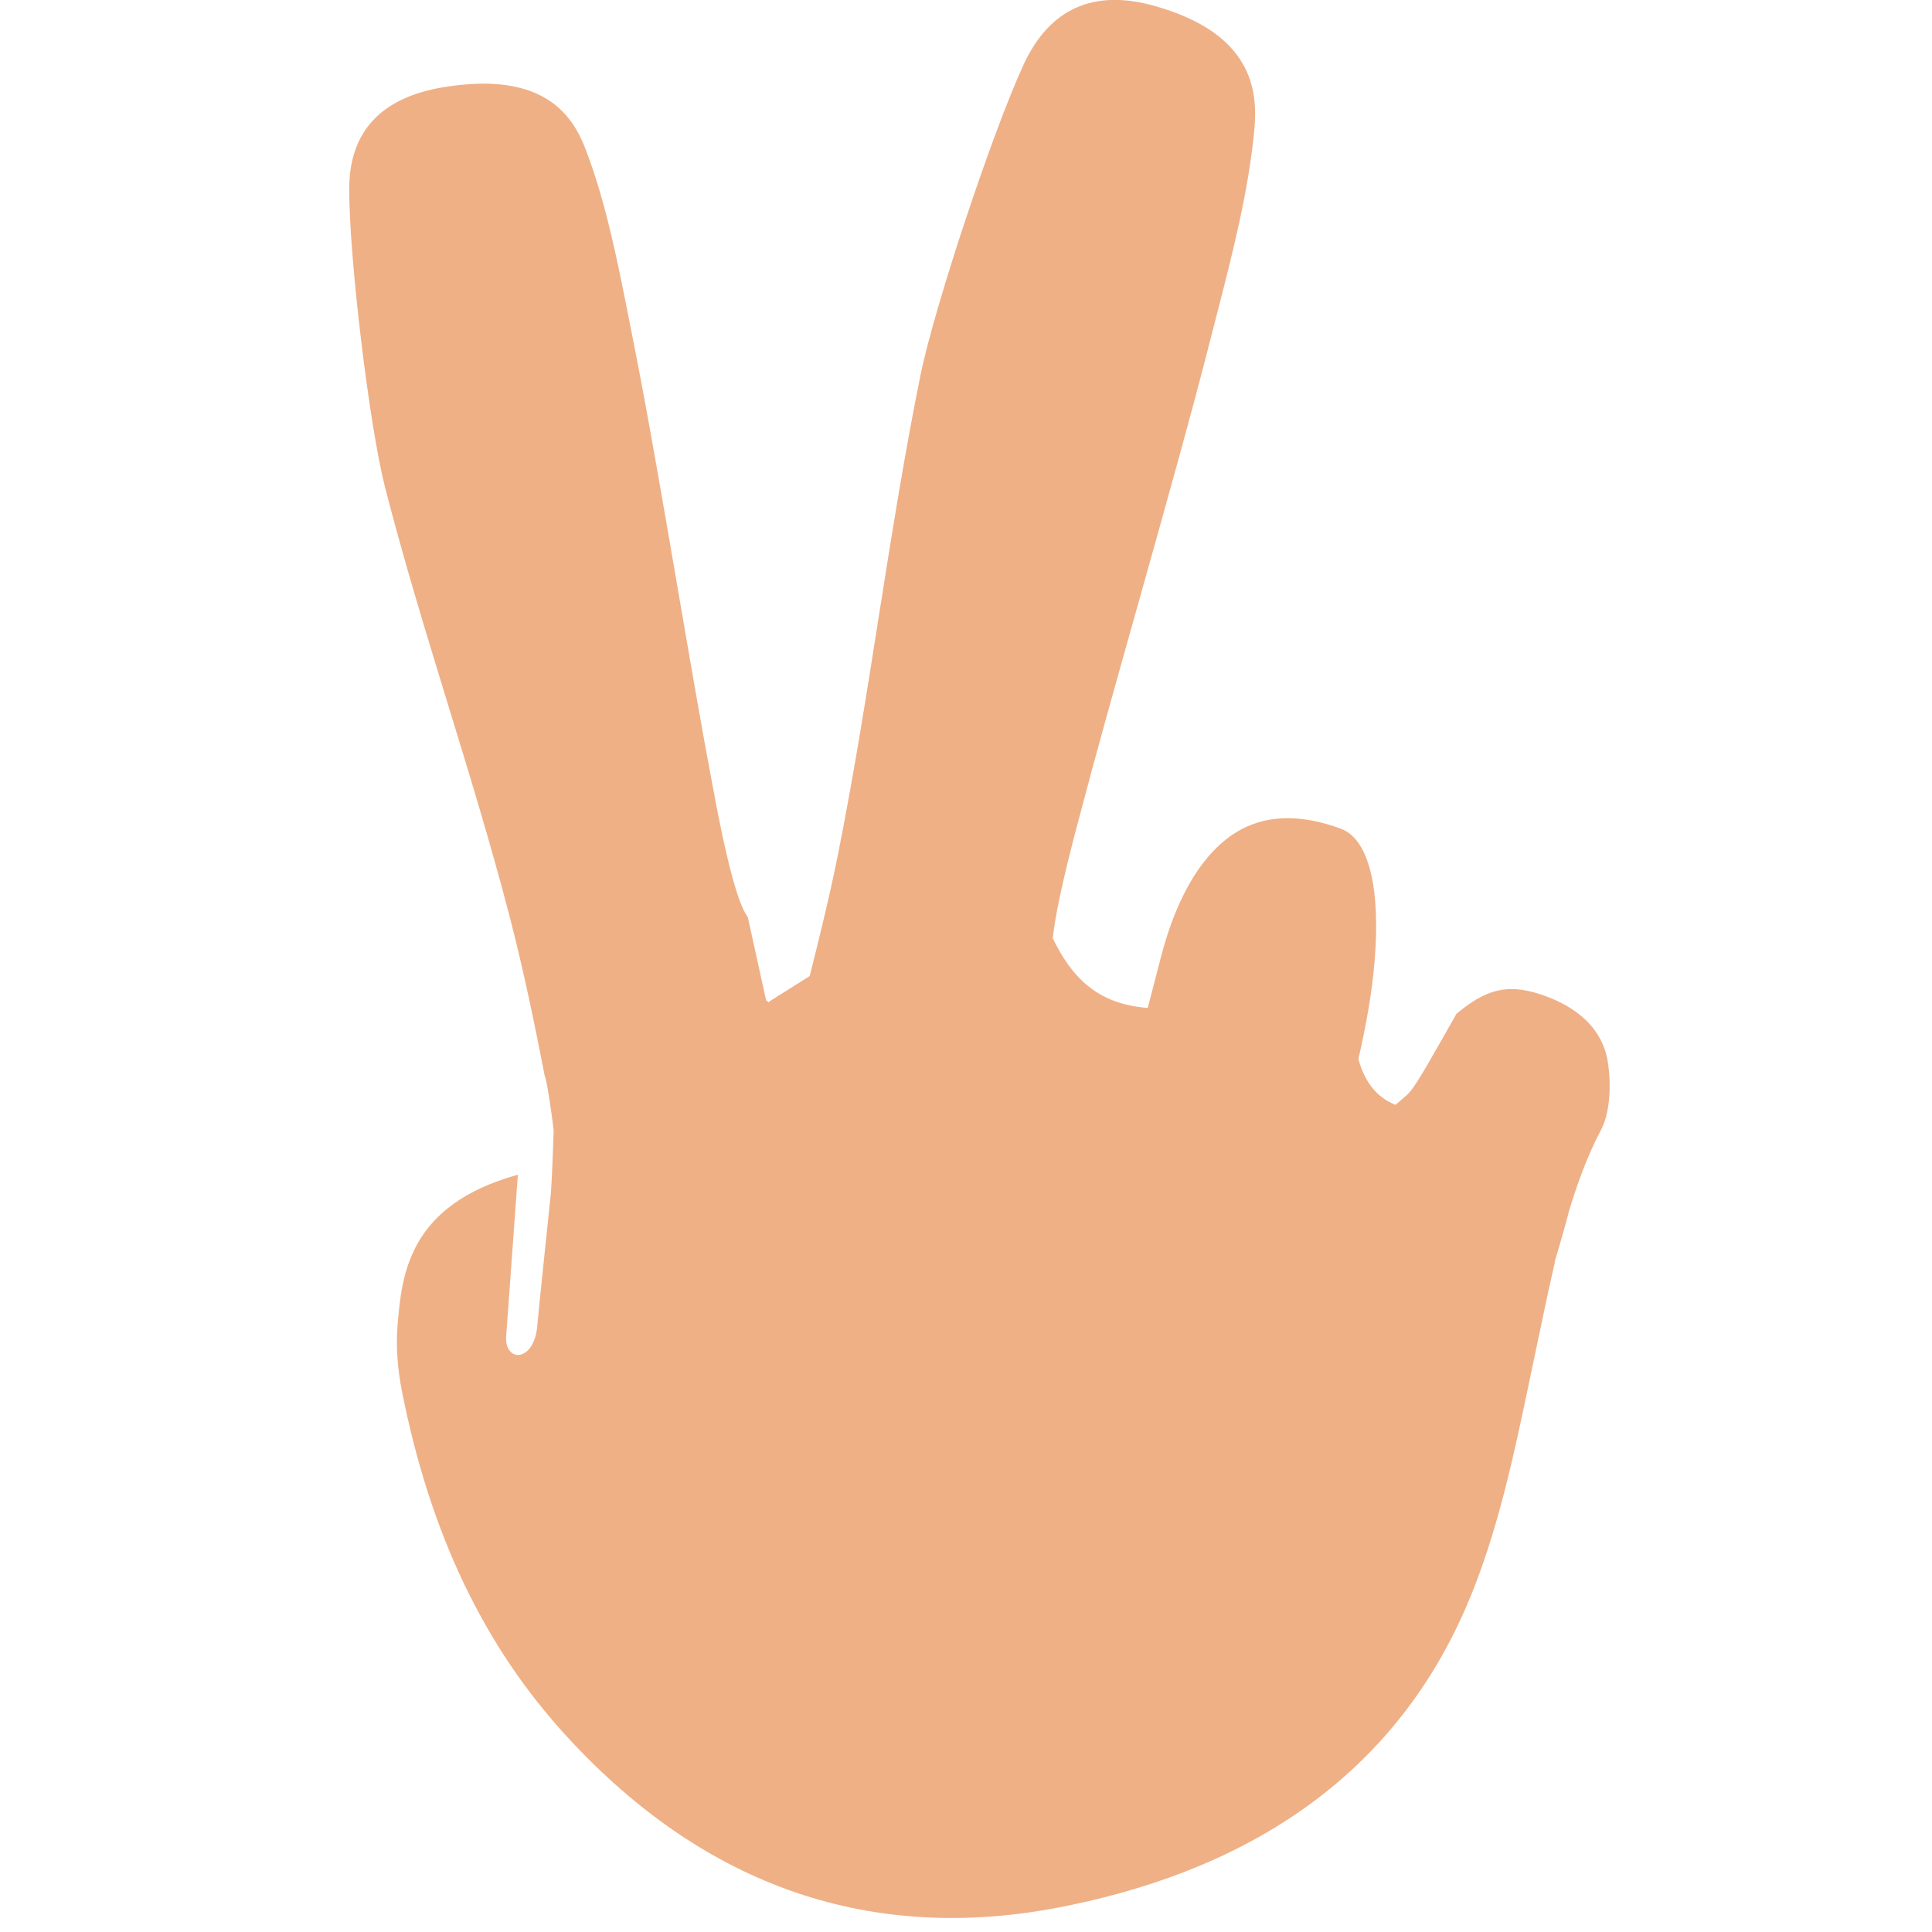 <svg xmlns="http://www.w3.org/2000/svg" viewBox="0 0 64 64" enable-background="new 0 0 64 64"><path fill="#efb086" d="m53.05 37.4c.253-.492.339-1.337.218-2.184-.198-1.346-1.333-1.981-2.25-2.281-1.069-.347-1.781-.184-2.774.653-.076.133-.204.362-.354.627-.928 1.64-1.105 1.904-1.315 2.085l-.347.3c-.615-.245-1.024-.751-1.229-1.521.263-1.131.454-2.242.535-3.22.207-2.464-.2-4.07-1.117-4.407-1.266-.467-2.367-.465-3.271.008-1.199.627-2.132 2.093-2.687 4.238l-.438 1.69c-1.682-.121-2.527-1.032-3.146-2.305.062-.607.272-1.768.914-4.145.493-1.88 1.195-4.384 1.92-6.956.882-3.142 1.791-6.385 2.377-8.698l.224-.87c.518-2.01 1.052-4.094 1.242-6.125.124-1.32-.082-3.183-3.302-4.092-2.02-.572-3.486.084-4.345 1.949-1.021 2.209-2.943 7.989-3.411 10.271-.534 2.636-.964 5.352-1.38 7.983-.403 2.57-.823 5.229-1.341 7.833-.272 1.376-.609 2.739-.95 4.1-.419.265-.837.528-1.258.792-.025.012-.066.043-.105.078-.027-.023-.055-.047-.082-.07l-.607-2.757c-.133-.19-.495-.695-1.163-4.341-.336-1.754-.74-4.113-1.156-6.533-.508-2.963-1.034-6.01-1.466-8.166l-.16-.814c-.372-1.873-.751-3.812-1.425-5.575-.436-1.141-1.4-2.599-4.701-2.06-2.075.339-3.128 1.472-3.132 3.364-.006 2.241.656 7.802 1.184 9.881.615 2.4 1.359 4.824 2.077 7.171.705 2.293 1.431 4.665 2.046 7.03.459 1.766.829 3.554 1.176 5.337.037-.018.224 1.174.29 1.785-.025.678-.045 1.355-.089 2.032-.177 1.74-.392 3.711-.452 4.421-.104 1.242-1.096 1.23-1.032.354.064-.876.387-5.348.387-5.348-3.652 1.01-3.847 3.351-3.985 4.987-.056.684-.006 1.422.146 2.194.938 4.729 2.733 8.479 5.494 11.464 4.581 4.974 10.11 6.856 16.414 5.599 6.607-1.315 11.11-4.682 13.38-10.01.993-2.32 1.536-4.905 2.06-7.401l.451-2.146c.123-.594.254-1.193.394-1.795l-.01-.004c.092-.288.429-1.474.483-1.707.276-.904.6-1.809 1.068-2.695"/></svg>
